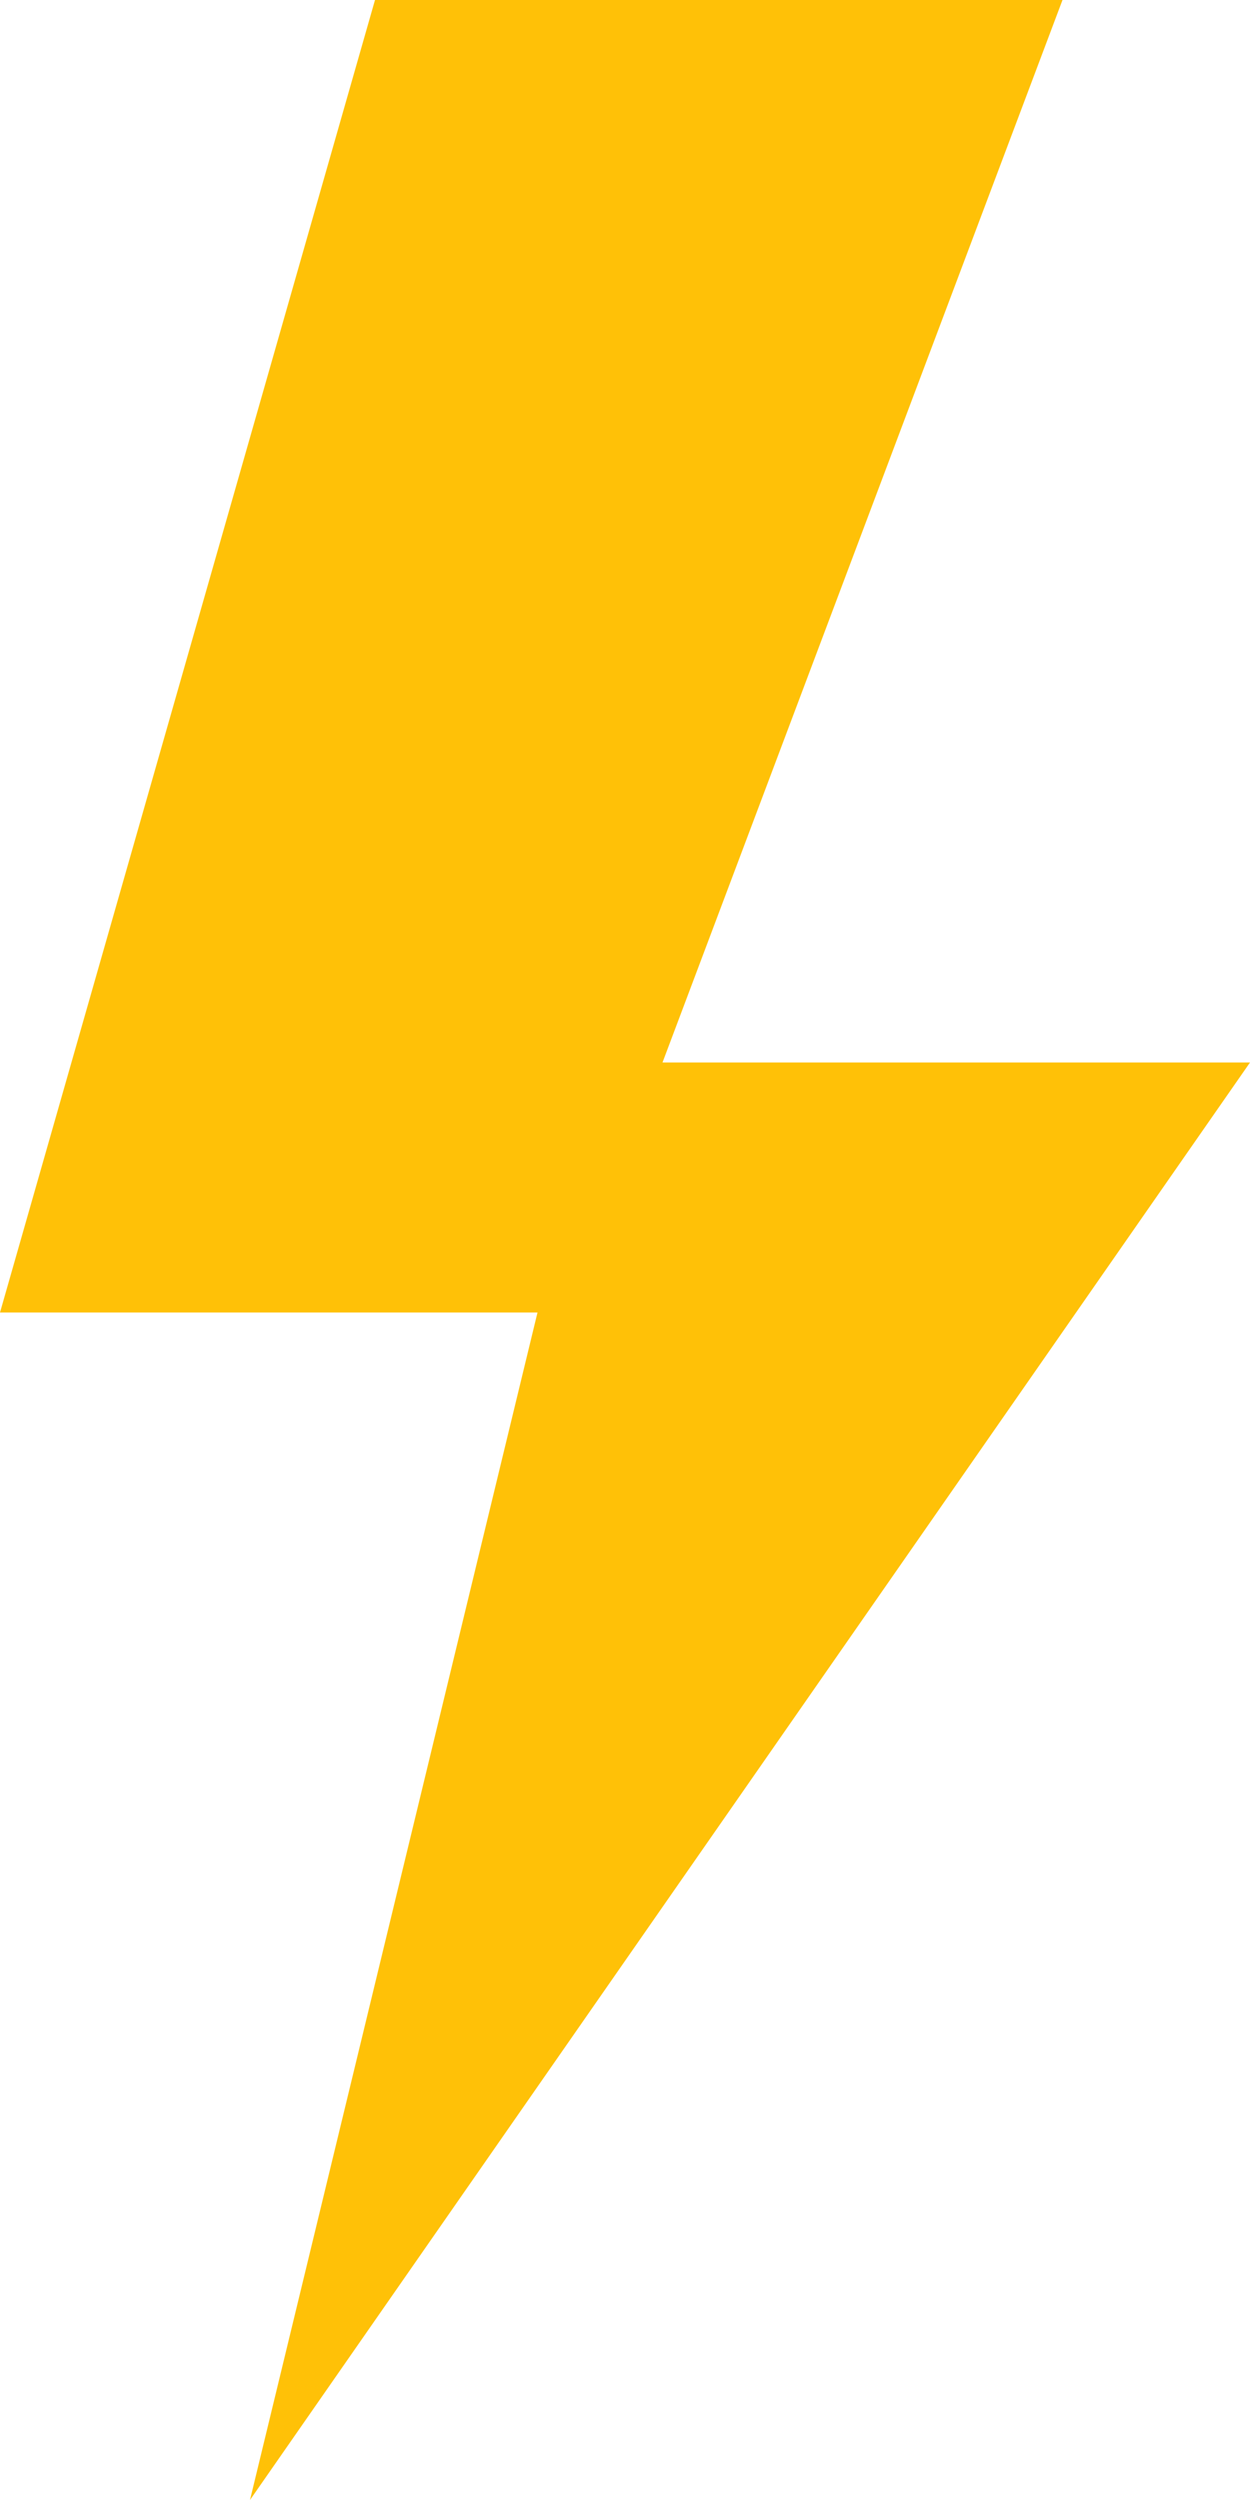 <?xml version="1.0" encoding="UTF-8"?> <svg xmlns="http://www.w3.org/2000/svg" width="17" height="34" viewBox="0 0 17 34" fill="none"> <path d="M17 14.45H9.01L14.45 0H5.1L0 17.85H7.31L3.4 34L17 14.45Z" fill="#FFC107"></path> </svg> 